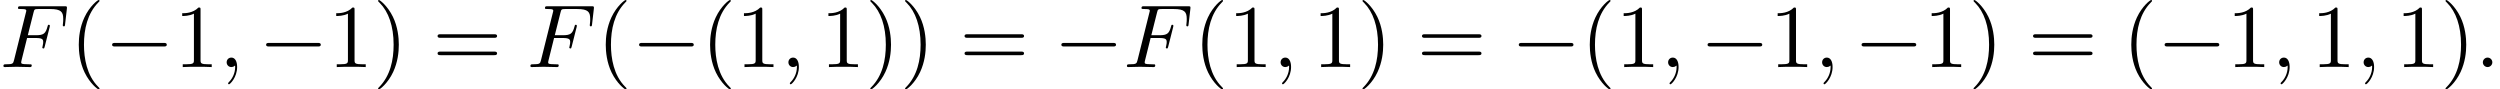 <?xml version='1.0' encoding='UTF-8'?>
<!-- This file was generated by dvisvgm 2.13.3 -->
<svg version='1.1' xmlns='http://www.w3.org/2000/svg' xmlns:xlink='http://www.w3.org/1999/xlink' width='304.985pt' height='10.909pt' viewBox='80.633 85.069 304.985 10.909'>
<defs>
<path id='g0-0' d='M7.189-2.509C7.375-2.509 7.571-2.509 7.571-2.727S7.375-2.945 7.189-2.945H1.287C1.102-2.945 .905-2.945 .905-2.727S1.102-2.509 1.287-2.509H7.189Z'/>
<path id='g1-58' d='M2.095-.578C2.095-.895 1.833-1.156 1.516-1.156S.938-.895 .938-.578S1.2 0 1.516 0S2.095-.262 2.095-.578Z'/>
<path id='g1-59' d='M2.215-.011C2.215-.731 1.942-1.156 1.516-1.156C1.156-1.156 .938-.884 .938-.578C.938-.284 1.156 0 1.516 0C1.647 0 1.789-.044 1.898-.142C1.931-.164 1.942-.175 1.953-.175S1.975-.164 1.975-.011C1.975 .796 1.593 1.451 1.233 1.811C1.113 1.931 1.113 1.953 1.113 1.985C1.113 2.062 1.167 2.105 1.222 2.105C1.342 2.105 2.215 1.265 2.215-.011Z'/>
<path id='g1-70' d='M3.305-3.545H4.364C5.182-3.545 5.269-3.371 5.269-3.055C5.269-2.978 5.269-2.847 5.193-2.52C5.171-2.465 5.16-2.422 5.16-2.4C5.16-2.313 5.225-2.269 5.291-2.269C5.4-2.269 5.4-2.302 5.455-2.498L6.055-4.865C6.087-4.985 6.087-5.007 6.087-5.04C6.087-5.062 6.065-5.16 5.956-5.16S5.836-5.105 5.793-4.931C5.564-4.08 5.313-3.884 4.385-3.884H3.393L4.091-6.655C4.189-7.036 4.2-7.08 4.68-7.08H6.12C7.462-7.08 7.713-6.72 7.713-5.88C7.713-5.629 7.713-5.585 7.68-5.291C7.658-5.149 7.658-5.127 7.658-5.095C7.658-5.04 7.691-4.964 7.789-4.964C7.909-4.964 7.92-5.029 7.942-5.236L8.16-7.124C8.193-7.418 8.138-7.418 7.865-7.418H2.52C2.302-7.418 2.193-7.418 2.193-7.2C2.193-7.08 2.291-7.08 2.498-7.08C2.902-7.08 3.207-7.08 3.207-6.884C3.207-6.84 3.207-6.818 3.153-6.622L1.713-.851C1.604-.425 1.582-.338 .72-.338C.535-.338 .415-.338 .415-.131C.415 0 .545 0 .578 0C.895 0 1.702-.033 2.018-.033C2.378-.033 3.284 0 3.644 0C3.742 0 3.873 0 3.873-.207C3.873-.295 3.807-.316 3.807-.327C3.775-.338 3.753-.338 3.502-.338C3.262-.338 3.207-.338 2.935-.36C2.618-.393 2.585-.436 2.585-.578C2.585-.6 2.585-.665 2.629-.829L3.305-3.545Z'/>
<path id='g2-40' d='M3.611 2.618C3.611 2.585 3.611 2.564 3.425 2.378C2.062 1.004 1.713-1.058 1.713-2.727C1.713-4.625 2.127-6.524 3.469-7.887C3.611-8.018 3.611-8.04 3.611-8.073C3.611-8.149 3.567-8.182 3.502-8.182C3.393-8.182 2.411-7.44 1.767-6.055C1.211-4.855 1.08-3.644 1.08-2.727C1.08-1.876 1.2-.556 1.8 .676C2.455 2.018 3.393 2.727 3.502 2.727C3.567 2.727 3.611 2.695 3.611 2.618Z'/>
<path id='g2-41' d='M3.153-2.727C3.153-3.578 3.033-4.898 2.433-6.131C1.778-7.473 .84-8.182 .731-8.182C.665-8.182 .622-8.138 .622-8.073C.622-8.04 .622-8.018 .829-7.822C1.898-6.742 2.52-5.007 2.52-2.727C2.52-.862 2.116 1.058 .764 2.433C.622 2.564 .622 2.585 .622 2.618C.622 2.684 .665 2.727 .731 2.727C.84 2.727 1.822 1.985 2.465 .6C3.022-.6 3.153-1.811 3.153-2.727Z'/>
<path id='g2-49' d='M3.207-6.982C3.207-7.244 3.207-7.265 2.956-7.265C2.28-6.567 1.32-6.567 .971-6.567V-6.229C1.189-6.229 1.833-6.229 2.4-6.513V-.862C2.4-.469 2.367-.338 1.385-.338H1.036V0C1.418-.033 2.367-.033 2.804-.033S4.189-.033 4.571 0V-.338H4.222C3.24-.338 3.207-.458 3.207-.862V-6.982Z'/>
<path id='g2-61' d='M7.495-3.567C7.658-3.567 7.865-3.567 7.865-3.785S7.658-4.004 7.505-4.004H.971C.818-4.004 .611-4.004 .611-3.785S.818-3.567 .982-3.567H7.495ZM7.505-1.451C7.658-1.451 7.865-1.451 7.865-1.669S7.658-1.887 7.495-1.887H.982C.818-1.887 .611-1.887 .611-1.669S.818-1.451 .971-1.451H7.505Z'/>
</defs>
<g id='page1'>
<use x='80.633' y='93.25' xlink:href='#g1-70'/>
<use x='89.164' y='93.25' xlink:href='#g2-40'/>
<use x='93.406' y='93.25' xlink:href='#g0-0'/>
<use x='101.891' y='93.25' xlink:href='#g2-49'/>
<use x='107.346' y='93.25' xlink:href='#g1-59'/>
<use x='112.194' y='93.25' xlink:href='#g0-0'/>
<use x='120.679' y='93.25' xlink:href='#g2-49'/>
<use x='126.133' y='93.25' xlink:href='#g2-41'/>
<use x='133.406' y='93.25' xlink:href='#g2-61'/>
<use x='144.921' y='93.25' xlink:href='#g1-70'/>
<use x='153.452' y='93.25' xlink:href='#g2-40'/>
<use x='157.694' y='93.25' xlink:href='#g0-0'/>
<use x='166.179' y='93.25' xlink:href='#g2-40'/>
<use x='170.421' y='93.25' xlink:href='#g2-49'/>
<use x='175.876' y='93.25' xlink:href='#g1-59'/>
<use x='180.724' y='93.25' xlink:href='#g2-49'/>
<use x='186.179' y='93.25' xlink:href='#g2-41'/>
<use x='190.421' y='93.25' xlink:href='#g2-41'/>
<use x='197.694' y='93.25' xlink:href='#g2-61'/>
<use x='209.209' y='93.25' xlink:href='#g0-0'/>
<use x='217.694' y='93.25' xlink:href='#g1-70'/>
<use x='226.224' y='93.25' xlink:href='#g2-40'/>
<use x='230.467' y='93.25' xlink:href='#g2-49'/>
<use x='235.921' y='93.25' xlink:href='#g1-59'/>
<use x='240.77' y='93.25' xlink:href='#g2-49'/>
<use x='246.224' y='93.25' xlink:href='#g2-41'/>
<use x='253.497' y='93.25' xlink:href='#g2-61'/>
<use x='265.012' y='93.25' xlink:href='#g0-0'/>
<use x='273.497' y='93.25' xlink:href='#g2-40'/>
<use x='277.74' y='93.25' xlink:href='#g2-49'/>
<use x='283.194' y='93.25' xlink:href='#g1-59'/>
<use x='288.043' y='93.25' xlink:href='#g0-0'/>
<use x='296.527' y='93.25' xlink:href='#g2-49'/>
<use x='301.982' y='93.25' xlink:href='#g1-59'/>
<use x='306.83' y='93.25' xlink:href='#g0-0'/>
<use x='315.315' y='93.25' xlink:href='#g2-49'/>
<use x='320.77' y='93.25' xlink:href='#g2-41'/>
<use x='328.043' y='93.25' xlink:href='#g2-61'/>
<use x='339.558' y='93.25' xlink:href='#g2-40'/>
<use x='343.8' y='93.25' xlink:href='#g0-0'/>
<use x='352.285' y='93.25' xlink:href='#g2-49'/>
<use x='357.74' y='93.25' xlink:href='#g1-59'/>
<use x='362.588' y='93.25' xlink:href='#g2-49'/>
<use x='368.043' y='93.25' xlink:href='#g1-59'/>
<use x='372.891' y='93.25' xlink:href='#g2-49'/>
<use x='378.346' y='93.25' xlink:href='#g2-41'/>
<use x='382.588' y='93.25' xlink:href='#g1-58'/>
</g>
</svg><!--Rendered by QuickLaTeX.com-->
